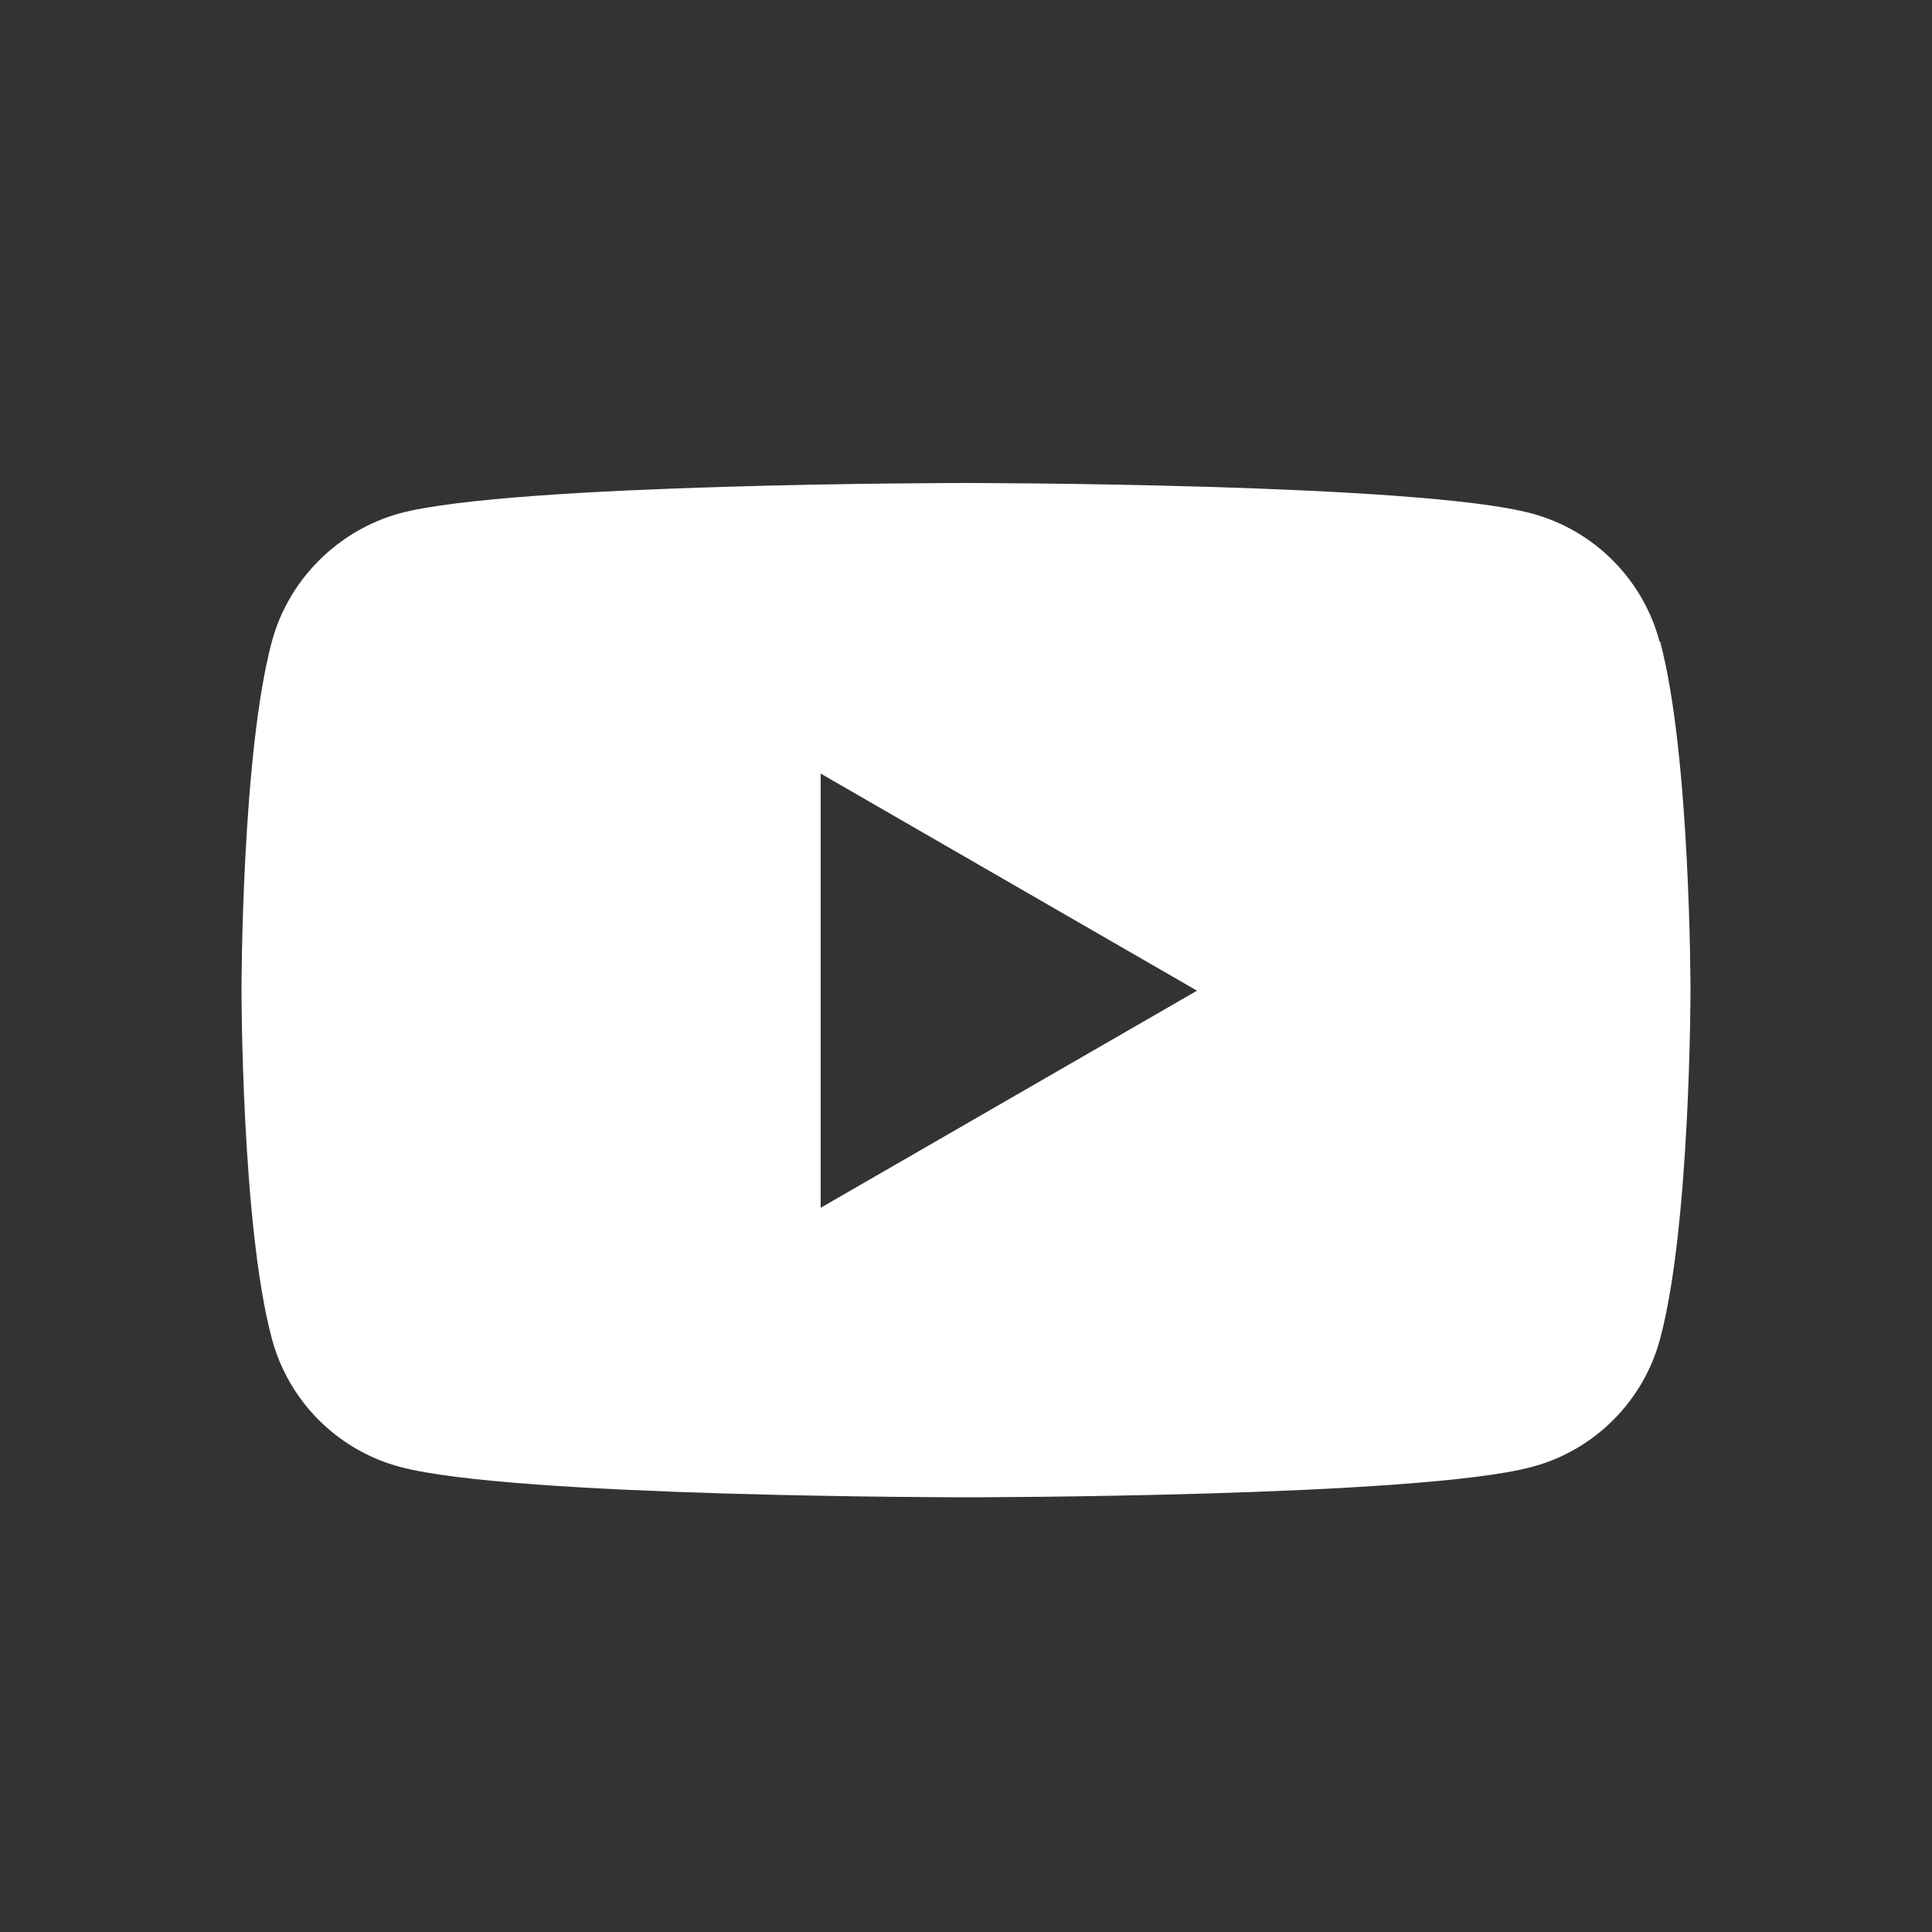 <svg width="40" height="40" viewBox="0 0 40 40" fill="none" xmlns="http://www.w3.org/2000/svg">
<rect x="0" y="0" width="40" height="40" fill="#333333" stroke="none"/>
<path d="M34.359 13.283C34.016 11.99 32.998 10.972 31.705 10.629C29.371 10 19.989 10 19.989 10C19.989 10 10.606 10 8.272 10.629C6.991 10.984 5.973 12.002 5.629 13.283C5 15.616 5 20.5 5 20.5C5 20.5 5 25.384 5.629 27.717C5.973 29.01 6.991 30.028 8.284 30.371C10.618 31 20 31 20 31C20 31 29.382 31 31.716 30.371C33.009 30.028 34.028 29.01 34.371 27.717C35 25.384 35 20.5 35 20.5C35 20.5 35 15.627 34.371 13.283H34.359ZM16.991 25.006V16.016L24.783 20.511L16.991 25.006Z" fill="white"/>
</svg>
